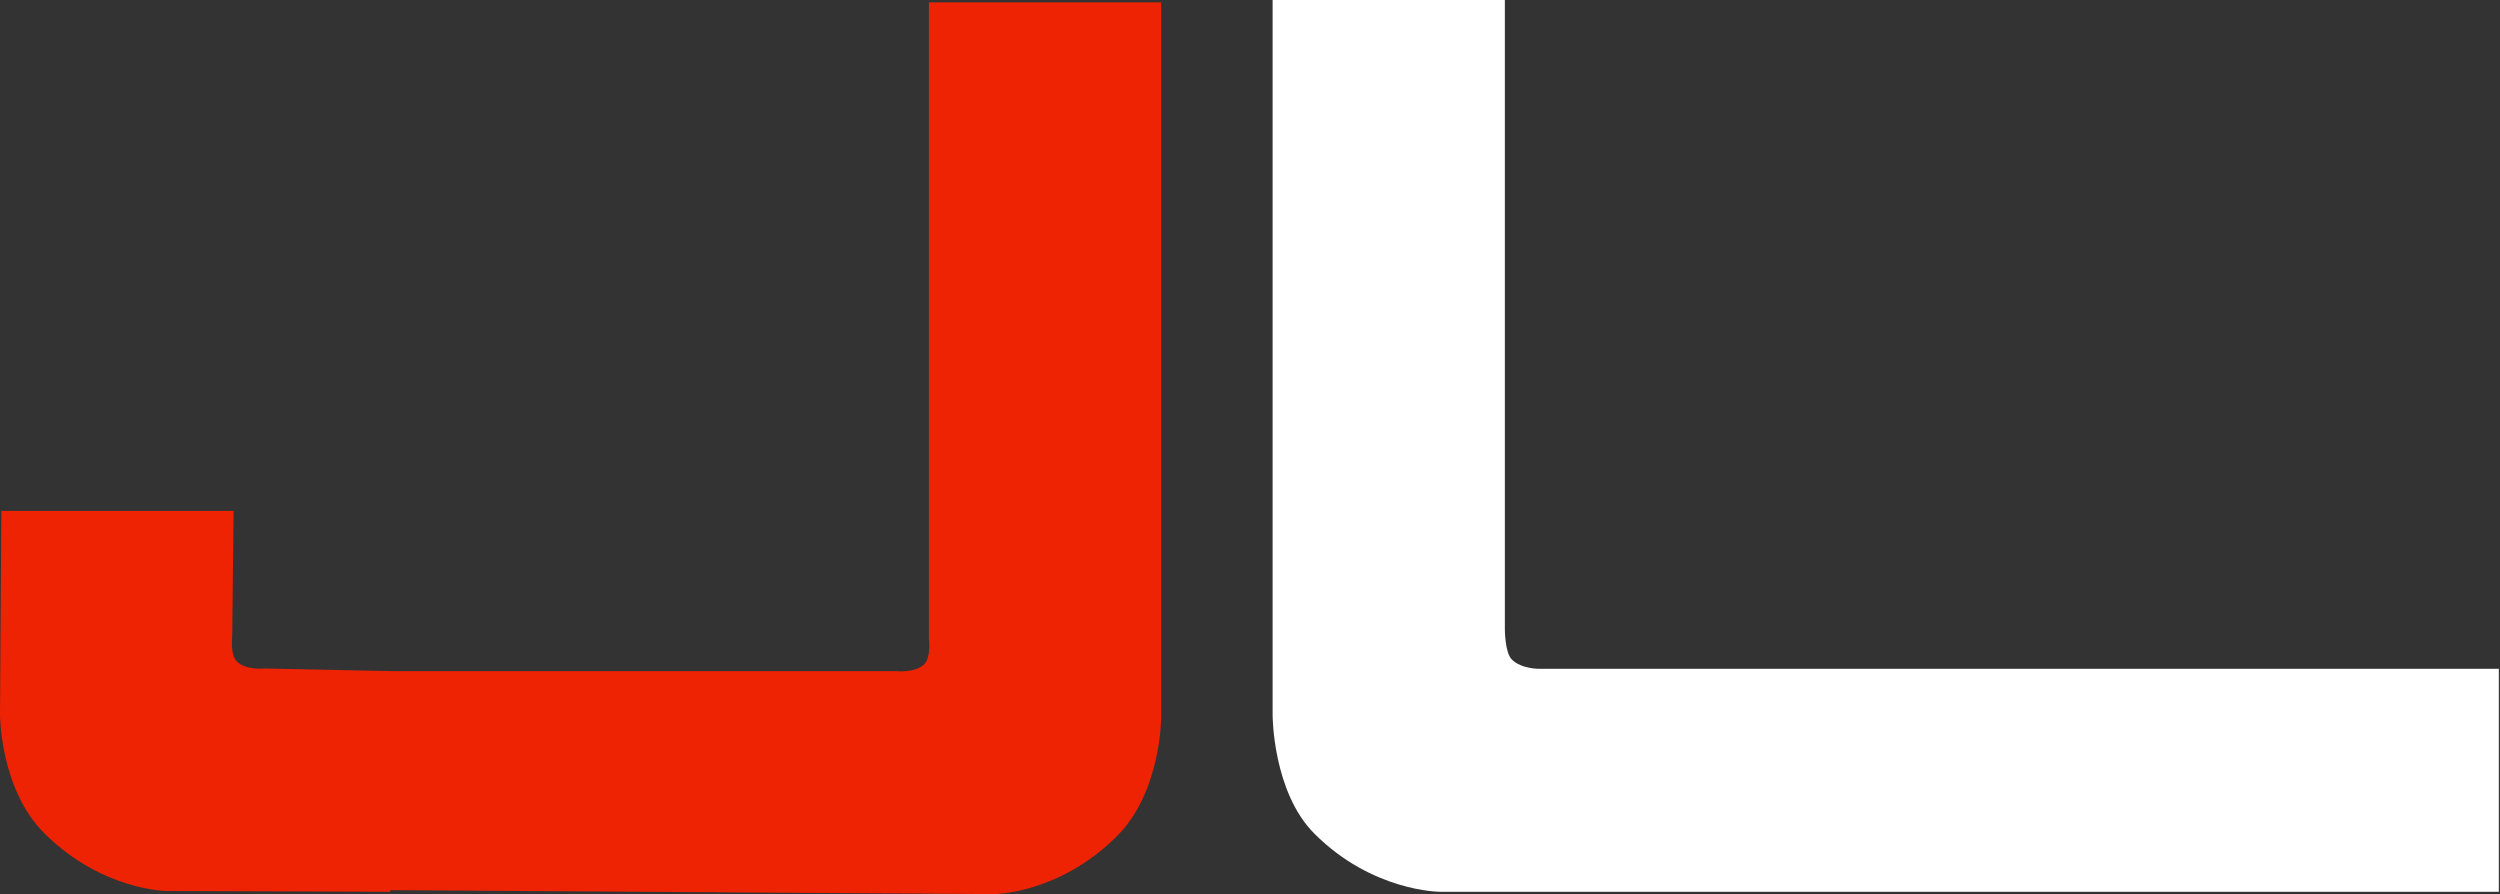 <svg width="288" height="103" viewBox="0 0 288 103" fill="none" xmlns="http://www.w3.org/2000/svg">
<rect x="0" y="0" width="288" height="103" fill="#333333" stroke="none"/>
<path d="M146.606 0H173.36V72.501C173.36 72.501 173.36 75.176 174.163 75.979C175.272 77.088 177.374 77.049 177.374 77.049H287.864V102.732H165.869C165.869 102.732 158.112 102.732 151.424 96.044C146.606 91.226 146.606 82.4 146.606 82.4V0Z" fill="white"/>
<path d="M133.766 0.268H107.013V73.572C107.013 73.572 107.28 75.712 106.478 76.514C105.443 77.549 103.267 77.317 103.267 77.317H29.965L32.104 102.465L114.504 103C114.504 103 121.995 103 128.683 96.312C133.766 91.229 133.766 82.668 133.766 82.668V0.268Z" fill="#ED2304"/>
<path d="M0.154 58.857H26.907L26.754 73.275C26.754 73.275 26.486 75.41 27.289 76.211C28.323 77.244 30.5 77.012 30.5 77.012L44.946 77.317V102.733L19.263 102.643C19.263 102.643 11.772 102.643 5.083 95.968C0 90.896 0 82.352 0 82.352L0.154 58.857Z" fill="#ED2304"/>
</svg>
